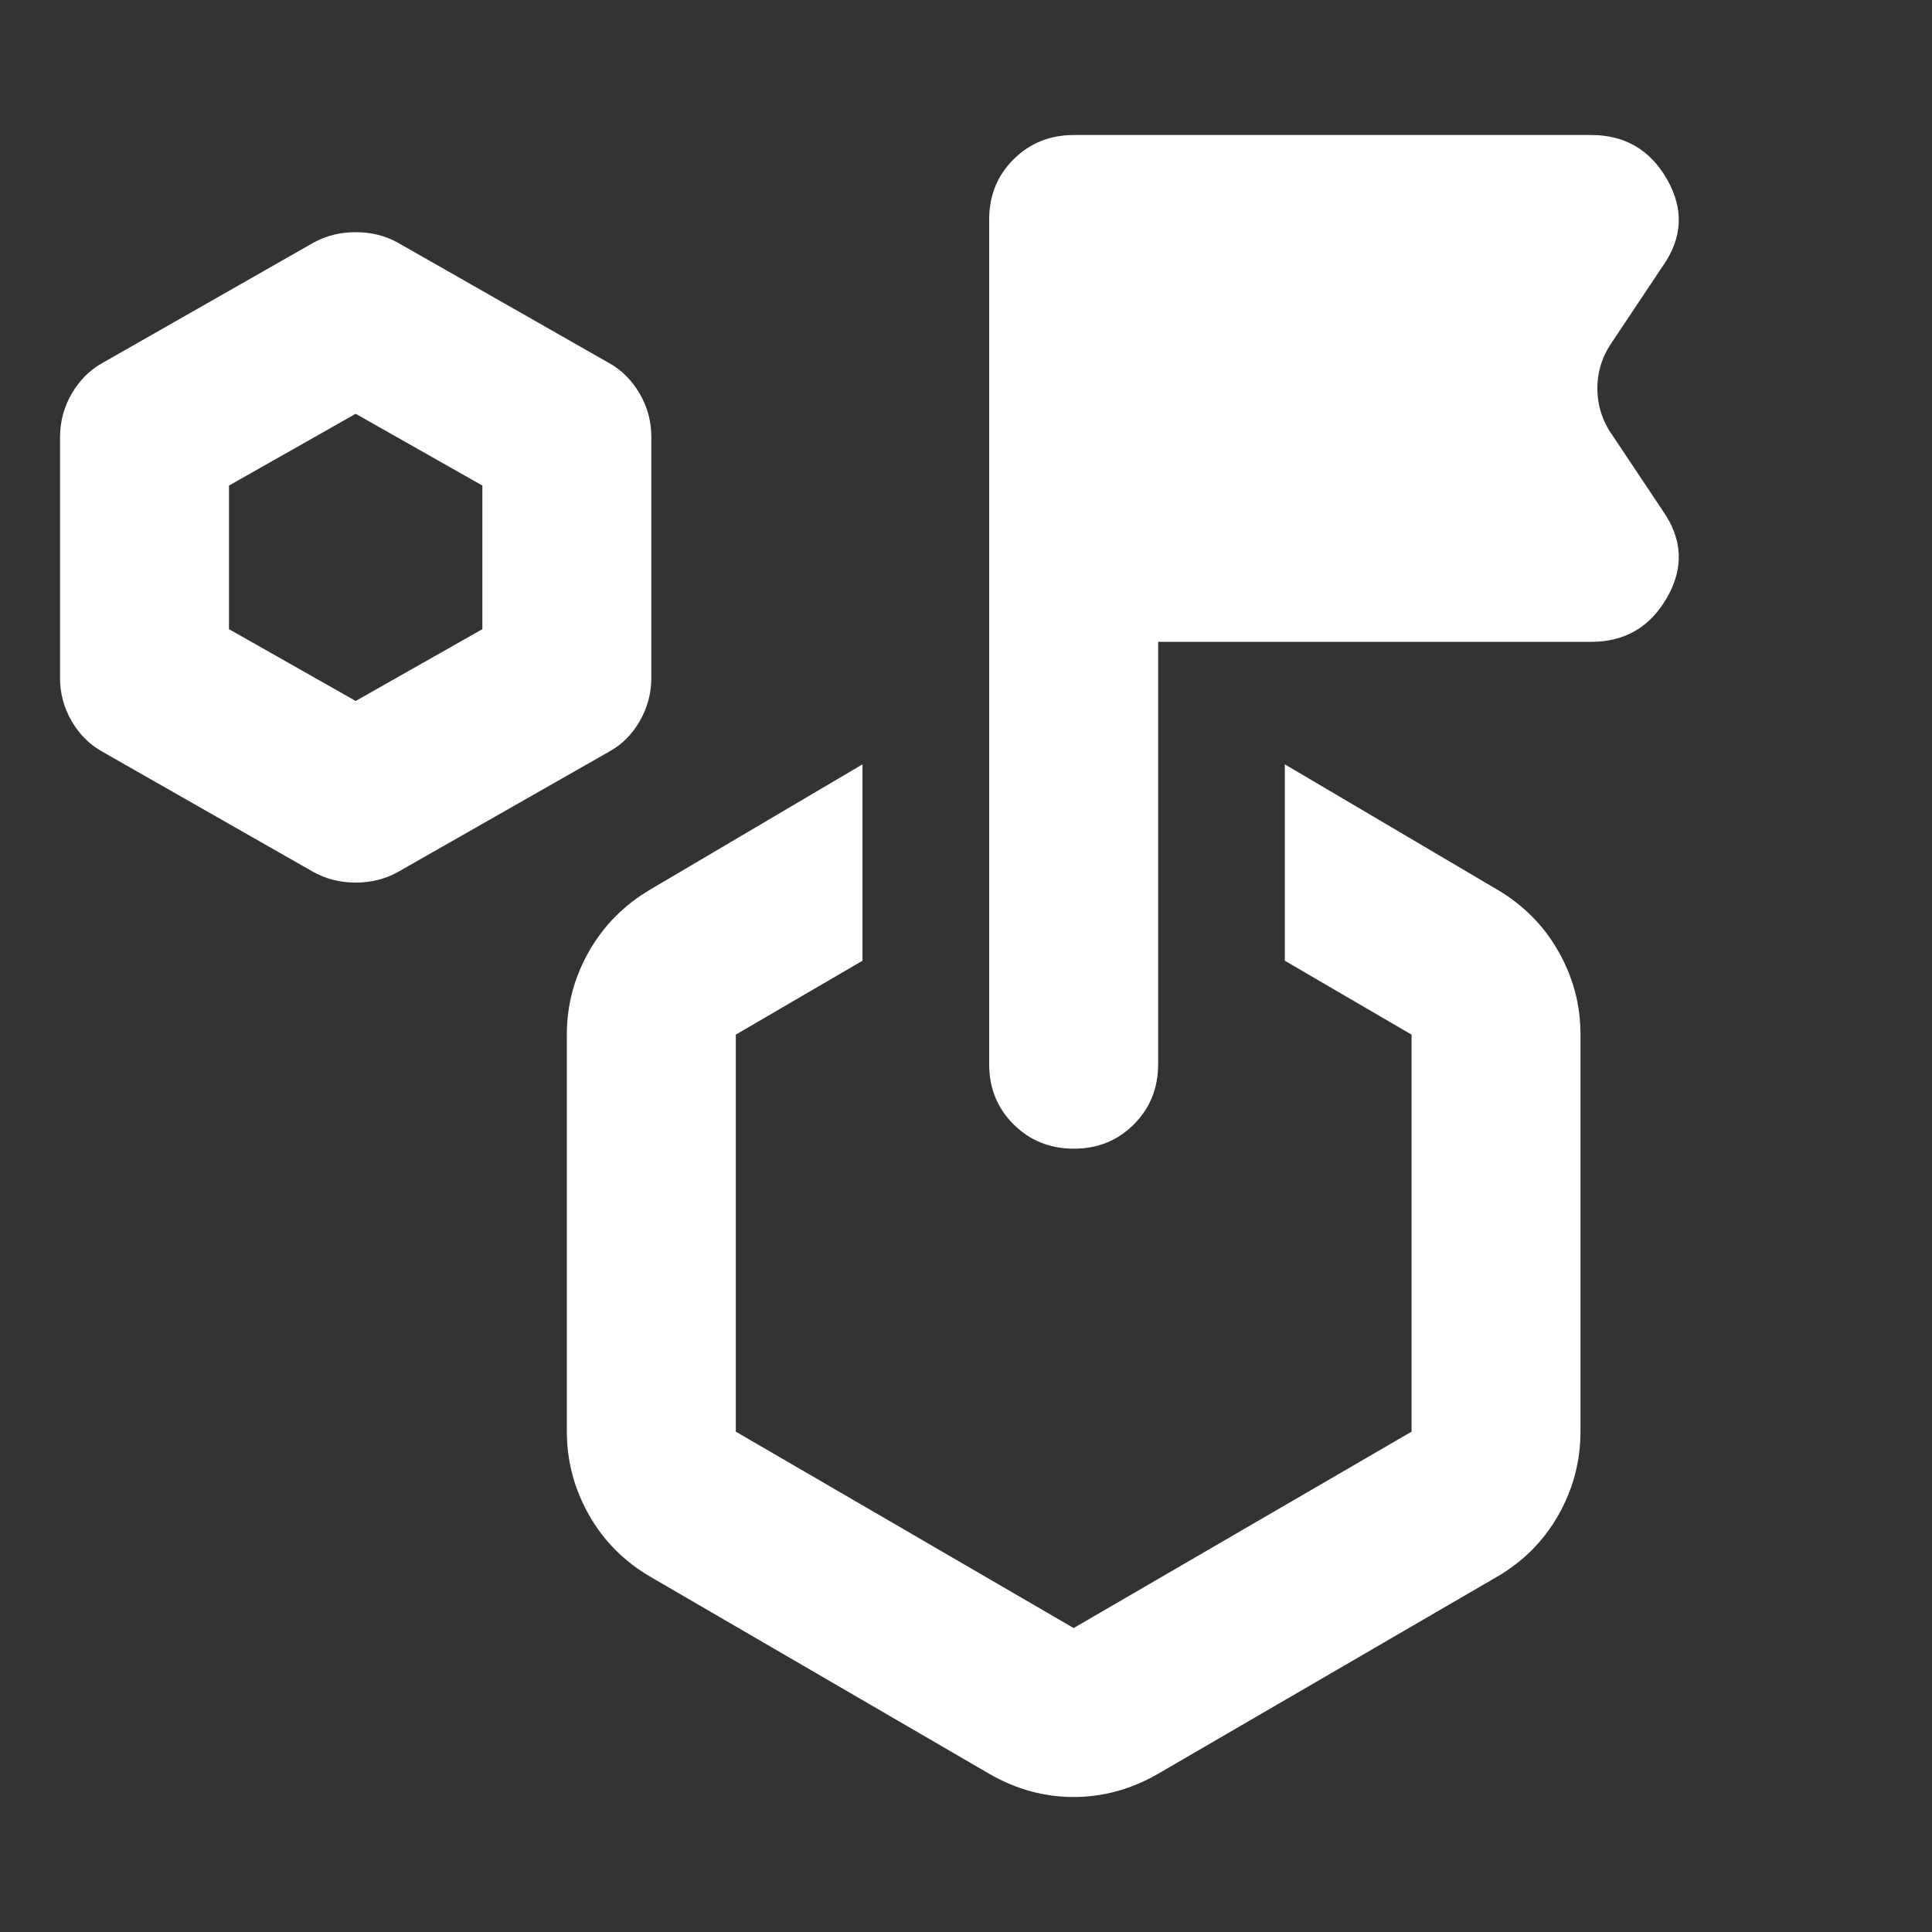 <svg width="40" height="40" viewBox="0 0 40 40" fill="none" xmlns="http://www.w3.org/2000/svg">
<rect x="0" y="0" width="40" height="40" fill="#333333" stroke="none"/>
<path d="M6.489 18.054L2.117 15.562C1.855 15.416 1.643 15.205 1.482 14.927C1.321 14.65 1.242 14.352 1.243 14.034V9.049C1.243 8.729 1.323 8.43 1.484 8.152C1.645 7.875 1.856 7.663 2.117 7.517L6.489 5.025C6.752 4.879 7.043 4.807 7.364 4.807C7.684 4.807 7.976 4.879 8.238 5.025L12.611 7.517C12.873 7.663 13.084 7.875 13.245 8.152C13.406 8.43 13.486 8.728 13.485 9.048V14.032C13.485 14.352 13.405 14.652 13.245 14.929C13.086 15.207 12.874 15.418 12.611 15.562L8.238 18.054C7.976 18.2 7.684 18.273 7.364 18.273C7.043 18.273 6.752 18.2 6.489 18.054ZM7.364 14.513L9.987 13.026V10.053L7.364 8.567L4.741 10.053V13.026L7.364 14.513ZM26.601 19.891V15.825L30.974 18.404C31.527 18.725 31.958 19.155 32.264 19.695C32.571 20.235 32.724 20.81 32.722 21.421V29.641C32.722 30.253 32.57 30.829 32.264 31.369C31.959 31.908 31.529 32.338 30.974 32.657L23.978 36.724C23.424 37.044 22.841 37.205 22.229 37.205C21.617 37.205 21.034 37.044 20.48 36.724L13.485 32.657C12.931 32.337 12.501 31.907 12.196 31.369C11.89 30.83 11.737 30.254 11.736 29.641V21.421C11.736 20.809 11.889 20.233 12.196 19.695C12.503 19.156 12.932 18.726 13.485 18.404L17.857 15.825V19.891L15.234 21.421V29.641L22.229 33.707L29.225 29.641V21.421L26.601 19.891ZM23.978 13.289V22.033C23.978 22.529 23.81 22.944 23.474 23.28C23.139 23.616 22.724 23.783 22.229 23.782C21.735 23.781 21.32 23.613 20.984 23.278C20.648 22.944 20.48 22.529 20.48 22.033V4.544C20.48 4.049 20.648 3.634 20.984 3.299C21.32 2.964 21.735 2.797 22.229 2.795H32.941C33.641 2.795 34.165 3.101 34.515 3.714C34.865 4.326 34.836 4.923 34.428 5.506L33.378 7.08C33.174 7.372 33.072 7.692 33.072 8.042C33.072 8.392 33.174 8.712 33.378 9.004L34.428 10.578C34.836 11.161 34.865 11.758 34.515 12.37C34.165 12.983 33.641 13.289 32.941 13.289H23.978Z" fill="white"/>
</svg>
